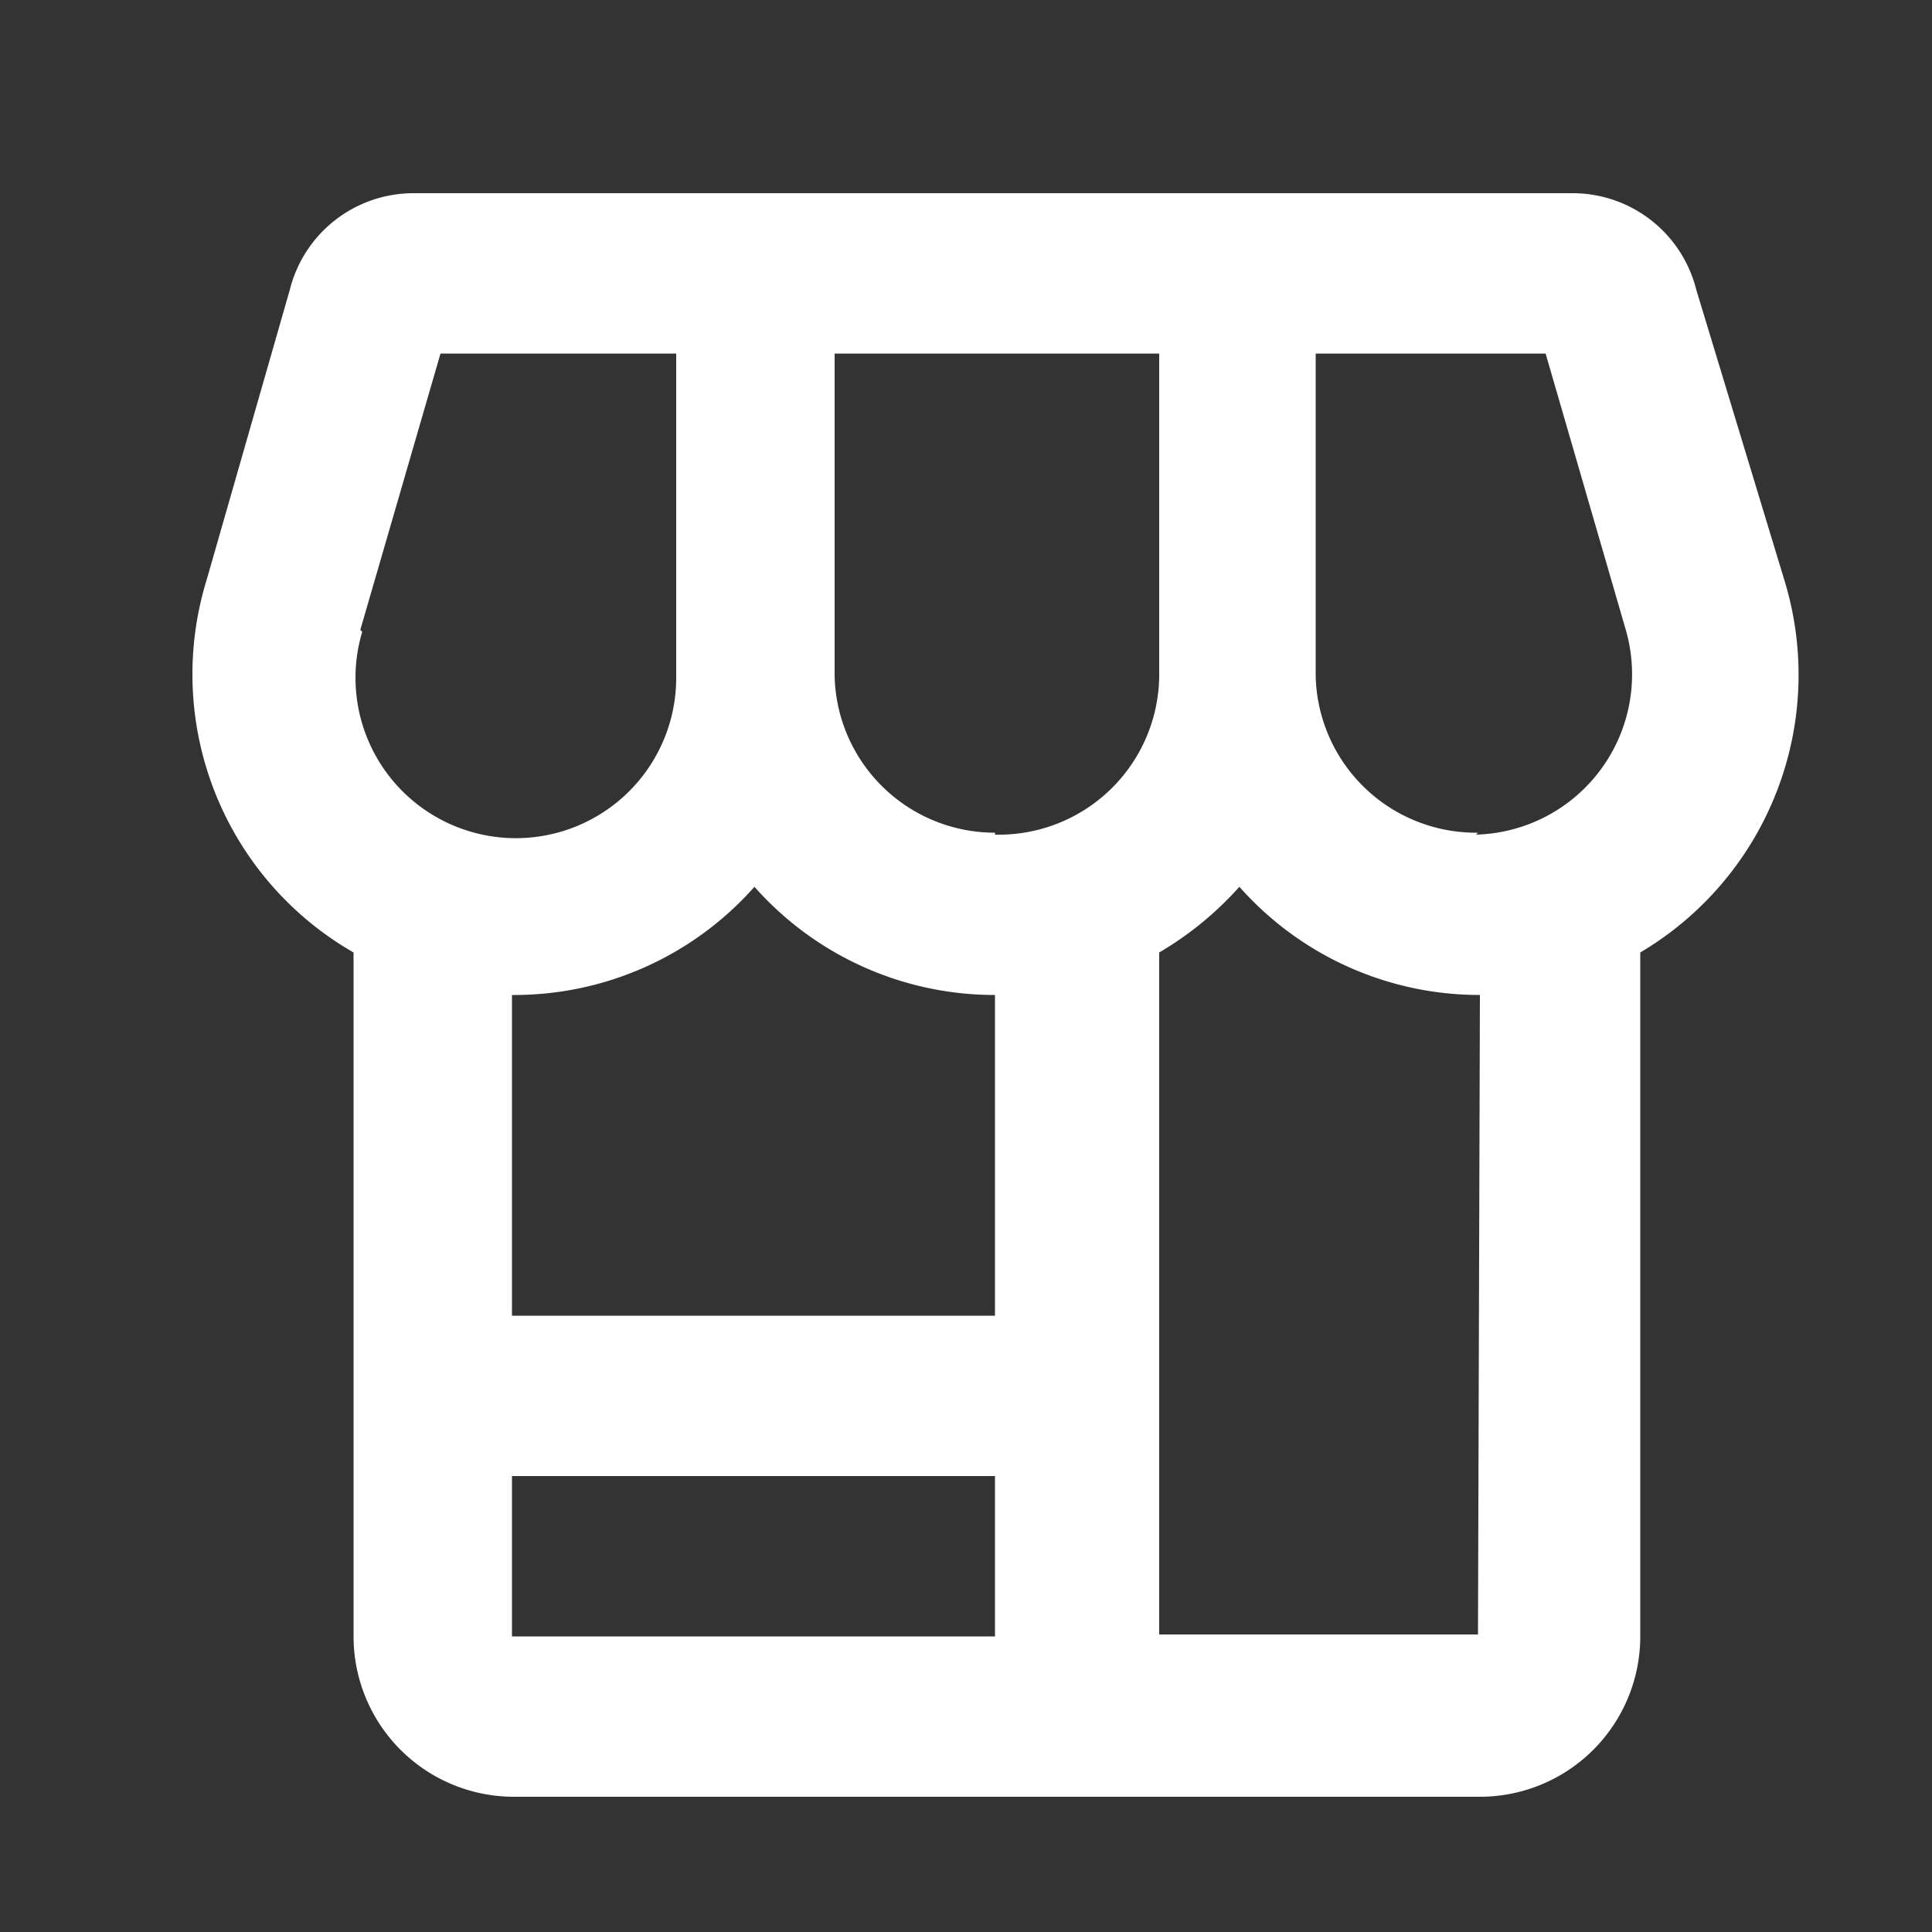 <?xml version="1.0" standalone="no"?><!DOCTYPE svg PUBLIC "-//W3C//DTD SVG 1.1//EN" "http://www.w3.org/Graphics/SVG/1.1/DTD/svg11.dtd"><svg t="1733722509020" class="icon" viewBox="0 0 1024 1024" version="1.1" xmlns="http://www.w3.org/2000/svg" p-id="3522" xmlns:xlink="http://www.w3.org/1999/xlink" width="64" height="64"><rect x="0" y="0" width="1024" height="1024" fill="#333333" stroke="none"/><path d="M945.664 307.2l-46.592-153.6a67.584 67.584 0 0 0-65.024-51.2h-614.4A67.584 67.584 0 0 0 153.6 153.6l-44.032 153.6a169.984 169.984 0 0 0 77.824 197.632v362.496a84.992 84.992 0 0 0 84.992 84.992h512a84.992 84.992 0 0 0 84.992-84.992V504.832A171.008 171.008 0 0 0 945.664 307.2z m-754.688 26.624l42.496-146.432H358.4V358.4a84.992 84.992 0 1 1-166.4-23.552z m336.384 533.504h-256v-84.992h256z m0-169.984h-256V527.36a169.984 169.984 0 0 0 128.512-57.344 169.984 169.984 0 0 0 127.488 57.344z m0-256A84.992 84.992 0 0 1 442.368 358.4V187.392H614.4V358.4a84.992 84.992 0 0 1-87.04 83.968z m256 424.96H614.4V504.832a176.128 176.128 0 0 0 42.496-34.816 169.984 169.984 0 0 0 127.488 57.344z m0-424.96A84.992 84.992 0 0 1 697.344 358.4V187.392H819.2l42.496 146.432a84.992 84.992 0 0 1-79.36 108.544z" p-id="3523" fill="#ffffff"></path></svg>